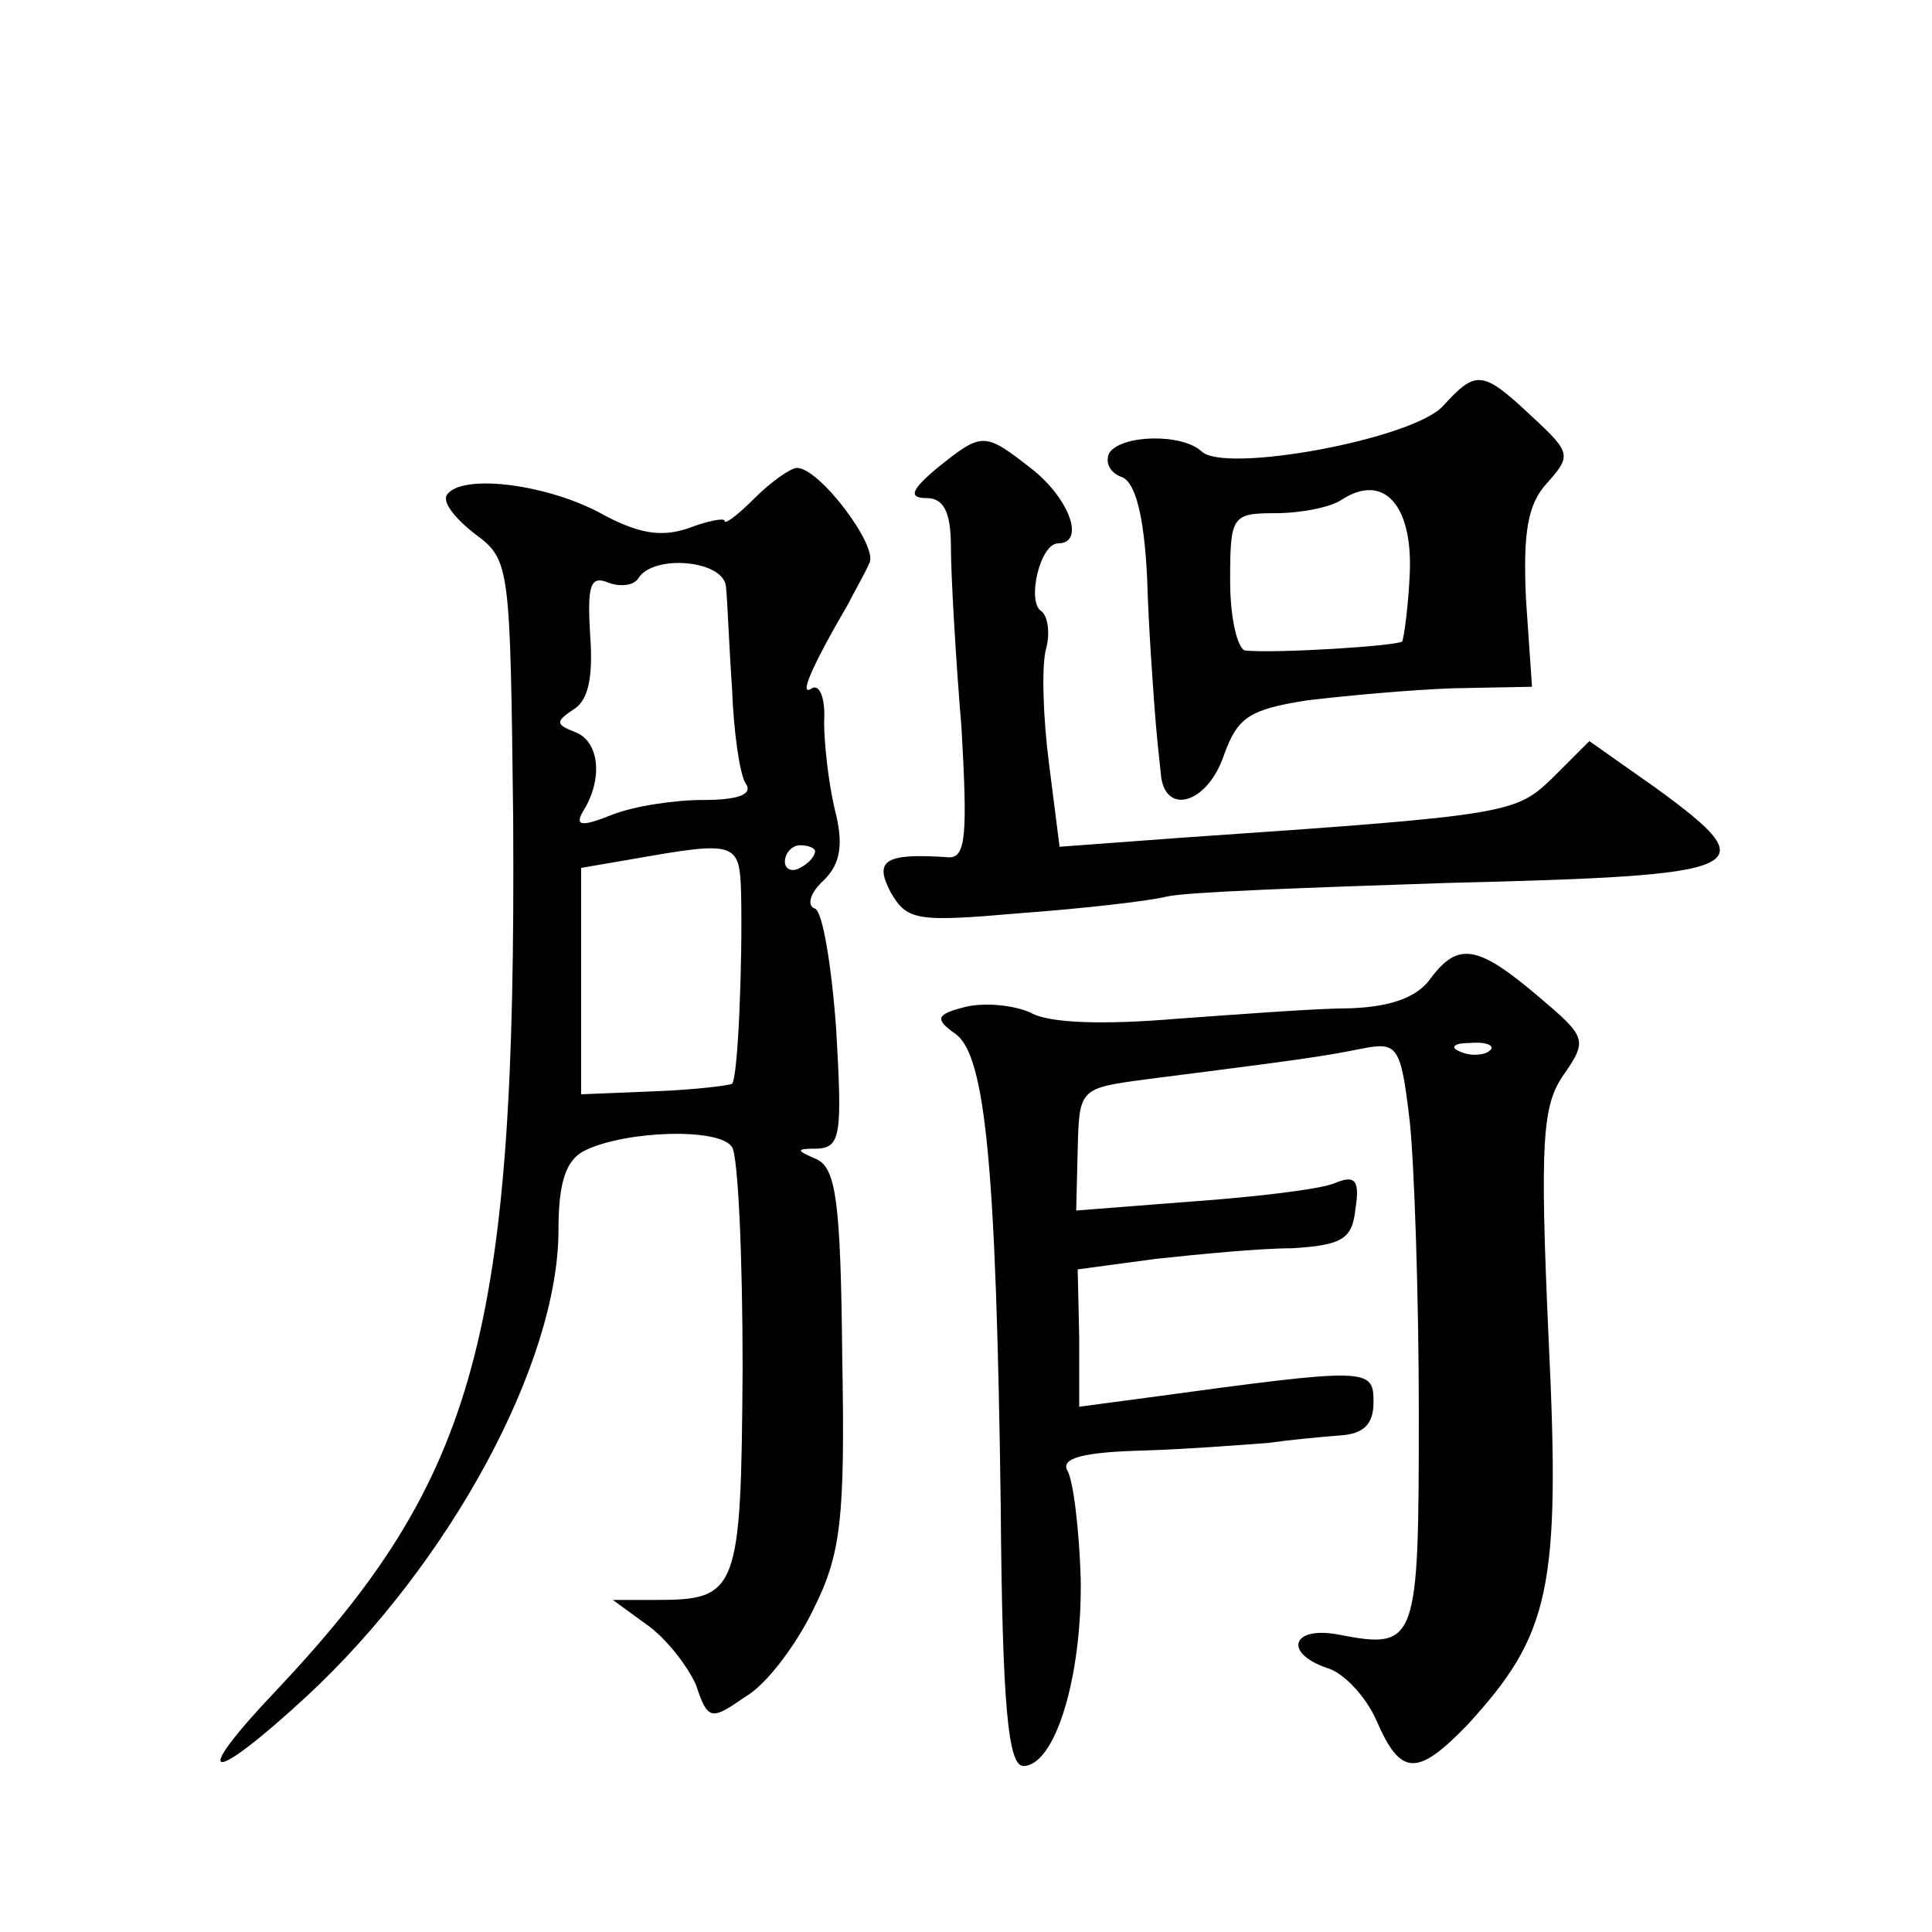 <?xml version="1.0" standalone="no"?>
<!DOCTYPE svg PUBLIC "-//W3C//DTD SVG 20010904//EN"
 "http://www.w3.org/TR/2001/REC-SVG-20010904/DTD/svg10.dtd">
<svg version="1.0" xmlns="http://www.w3.org/2000/svg"
 width="128pt" height="128pt" viewBox="0 0 128 128"
 preserveAspectRatio="xMidYMid meet">
<g transform="translate(0,128) scale(0.1,-0.1)"
fill="#0" stroke="none">
<path d="M956 1011 c-20 -22 -145 -45 -160 -30 -13 12 -53 11 -61 -1 -3 -6 0 -13
8 -16 9 -3 15 -25 17 -67 1 -34 4 -73 5 -87 1 -14 3 -33 4 -42 2 -29 31 -21 42
12 9 25 17 30 55 36 25 3 68 7 97 8 l52 1 -4 58 c-2 44 1 63 14 77 16 18 16 20
-10 44 -33 31 -37 31 -59 7z m-22 -111 c-1 -23 -4 -43 -5 -45 -4 -3 -83 -8 -104
-6 -5 1 -10 21 -10 46 0 43 1 45 30 45 17 0 37 4 44 9 28 18 47 -4 45 -49z M621
970 c-18 -15 -19 -20 -7 -20 11 0 16 -9 16 -32 0 -18 3 -72 7 -120 4 -70 3 -86
-8 -86 -43 3 -50 -2 -39 -23 11 -19 17 -20 86 -14 41 3 85 8 97 11 12 3 95 6 185
9 204 5 213 9 139 63 l-44 31 -24 -24 c-25 -24 -27 -25 -246 -40 l-81 -6 -7 55
c-4 31 -5 65 -2 76 3 11 1 22 -3 25 -10 6 -1 45 11 45 18 0 8 29 -17 49 -32 25
-33 25 -63 1z M500 950 c-11 -11 -20 -18 -20 -15 0 2 -11 0 -24 -5 -18 -6 -33 -4
-60 11 -37 19 -91 25 -100 11 -3 -5 6 -16 19 -26 23 -17 23 -21 25 -189 2 -341
-24 -436 -157 -577 -58 -61 -45 -64 20 -4 95 88 167 221 167 309 0 32 5 47 18 53
27 13 89 15 97 2 4 -6 7 -72 7 -147 -1 -147 -3 -153 -57 -153 l-29 0 22 -16 c13
-9 27 -27 33 -40 8 -24 10 -24 33 -8 14 8 34 35 45 58 18 36 21 59 19 167 -1 102
-4 125 -17 131 -14 6 -14 7 1 7 15 1 16 10 12 79 -3 42 -9 78 -14 80 -6 2 -3 11
6 19 11 11 13 24 7 47 -4 17 -7 43 -7 58 1 15 -3 25 -8 22 -9 -6 -1 13 24 56 4
8 11 20 14 27 6 11 -33 63 -48 63 -4 0 -17 -9 -28 -20z m-19 -59 c1 -9 2 -39 4
-67 1 -28 5 -57 9 -63 5 -7 -4 -11 -28 -11 -19 0 -46 -4 -61 -10 -20 -8 -24 -7
-19 2 14 22 11 47 -5 53 -13 5 -13 7 -1 15 10 6 13 22 11 49 -2 33 0 40 12 35 8
-3 17 -2 20 3 10 16 57 12 58 -6z m10 -203 c1 -45 -2 -122 -6 -126 -1 -1 -24 -4
-51 -5 l-49 -2 0 75 0 75 35 6 c68 12 70 11 71 -23z m49 28 c0 -3 -4 -8 -10 -11
-5 -3 -10 -1 -10 4 0 6 5 11 10 11 6 0 10 -2 10 -4z M948 632 c-9 -13 -27 -19 -53
-20 -22 0 -74 -4 -116 -7 -47 -4 -84 -3 -96 4 -11 5 -30 7 -43 4 -20 -5 -21 -8
-7 -18 20 -14 27 -89 30 -312 1 -134 5 -173 15 -173 21 0 39 59 38 124 -1 33 -5
66 -9 72 -4 8 11 12 51 13 31 1 68 4 82 5 14 2 35 4 48 5 15 1 22 7 22 22 0 23
-3 23 -150 3 l-45 -6 0 46 -1 45 52 7 c28 3 69 7 90 7 33 2 40 6 42 26 3 19 0 23
-14 17 -10 -4 -52 -9 -94 -12 l-77 -6 1 40 c1 41 1 41 46 47 102 13 116 15 141
20 25 5 27 3 33 -48 3 -28 6 -116 6 -193 0 -153 -1 -157 -53 -147 -31 6 -37 -12
-8 -22 11 -3 26 -19 33 -35 16 -37 27 -37 60 -3 55 60 62 90 54 256 -6 132 -4 155
10 175 16 23 15 25 -17 52 -40 34 -53 36 -71 12z m39 -48 c-3 -3 -12 -4 -19 -1
-8 3 -5 6 6 6 11 1 17 -2 13 -5z"/>
</g>
</svg>
